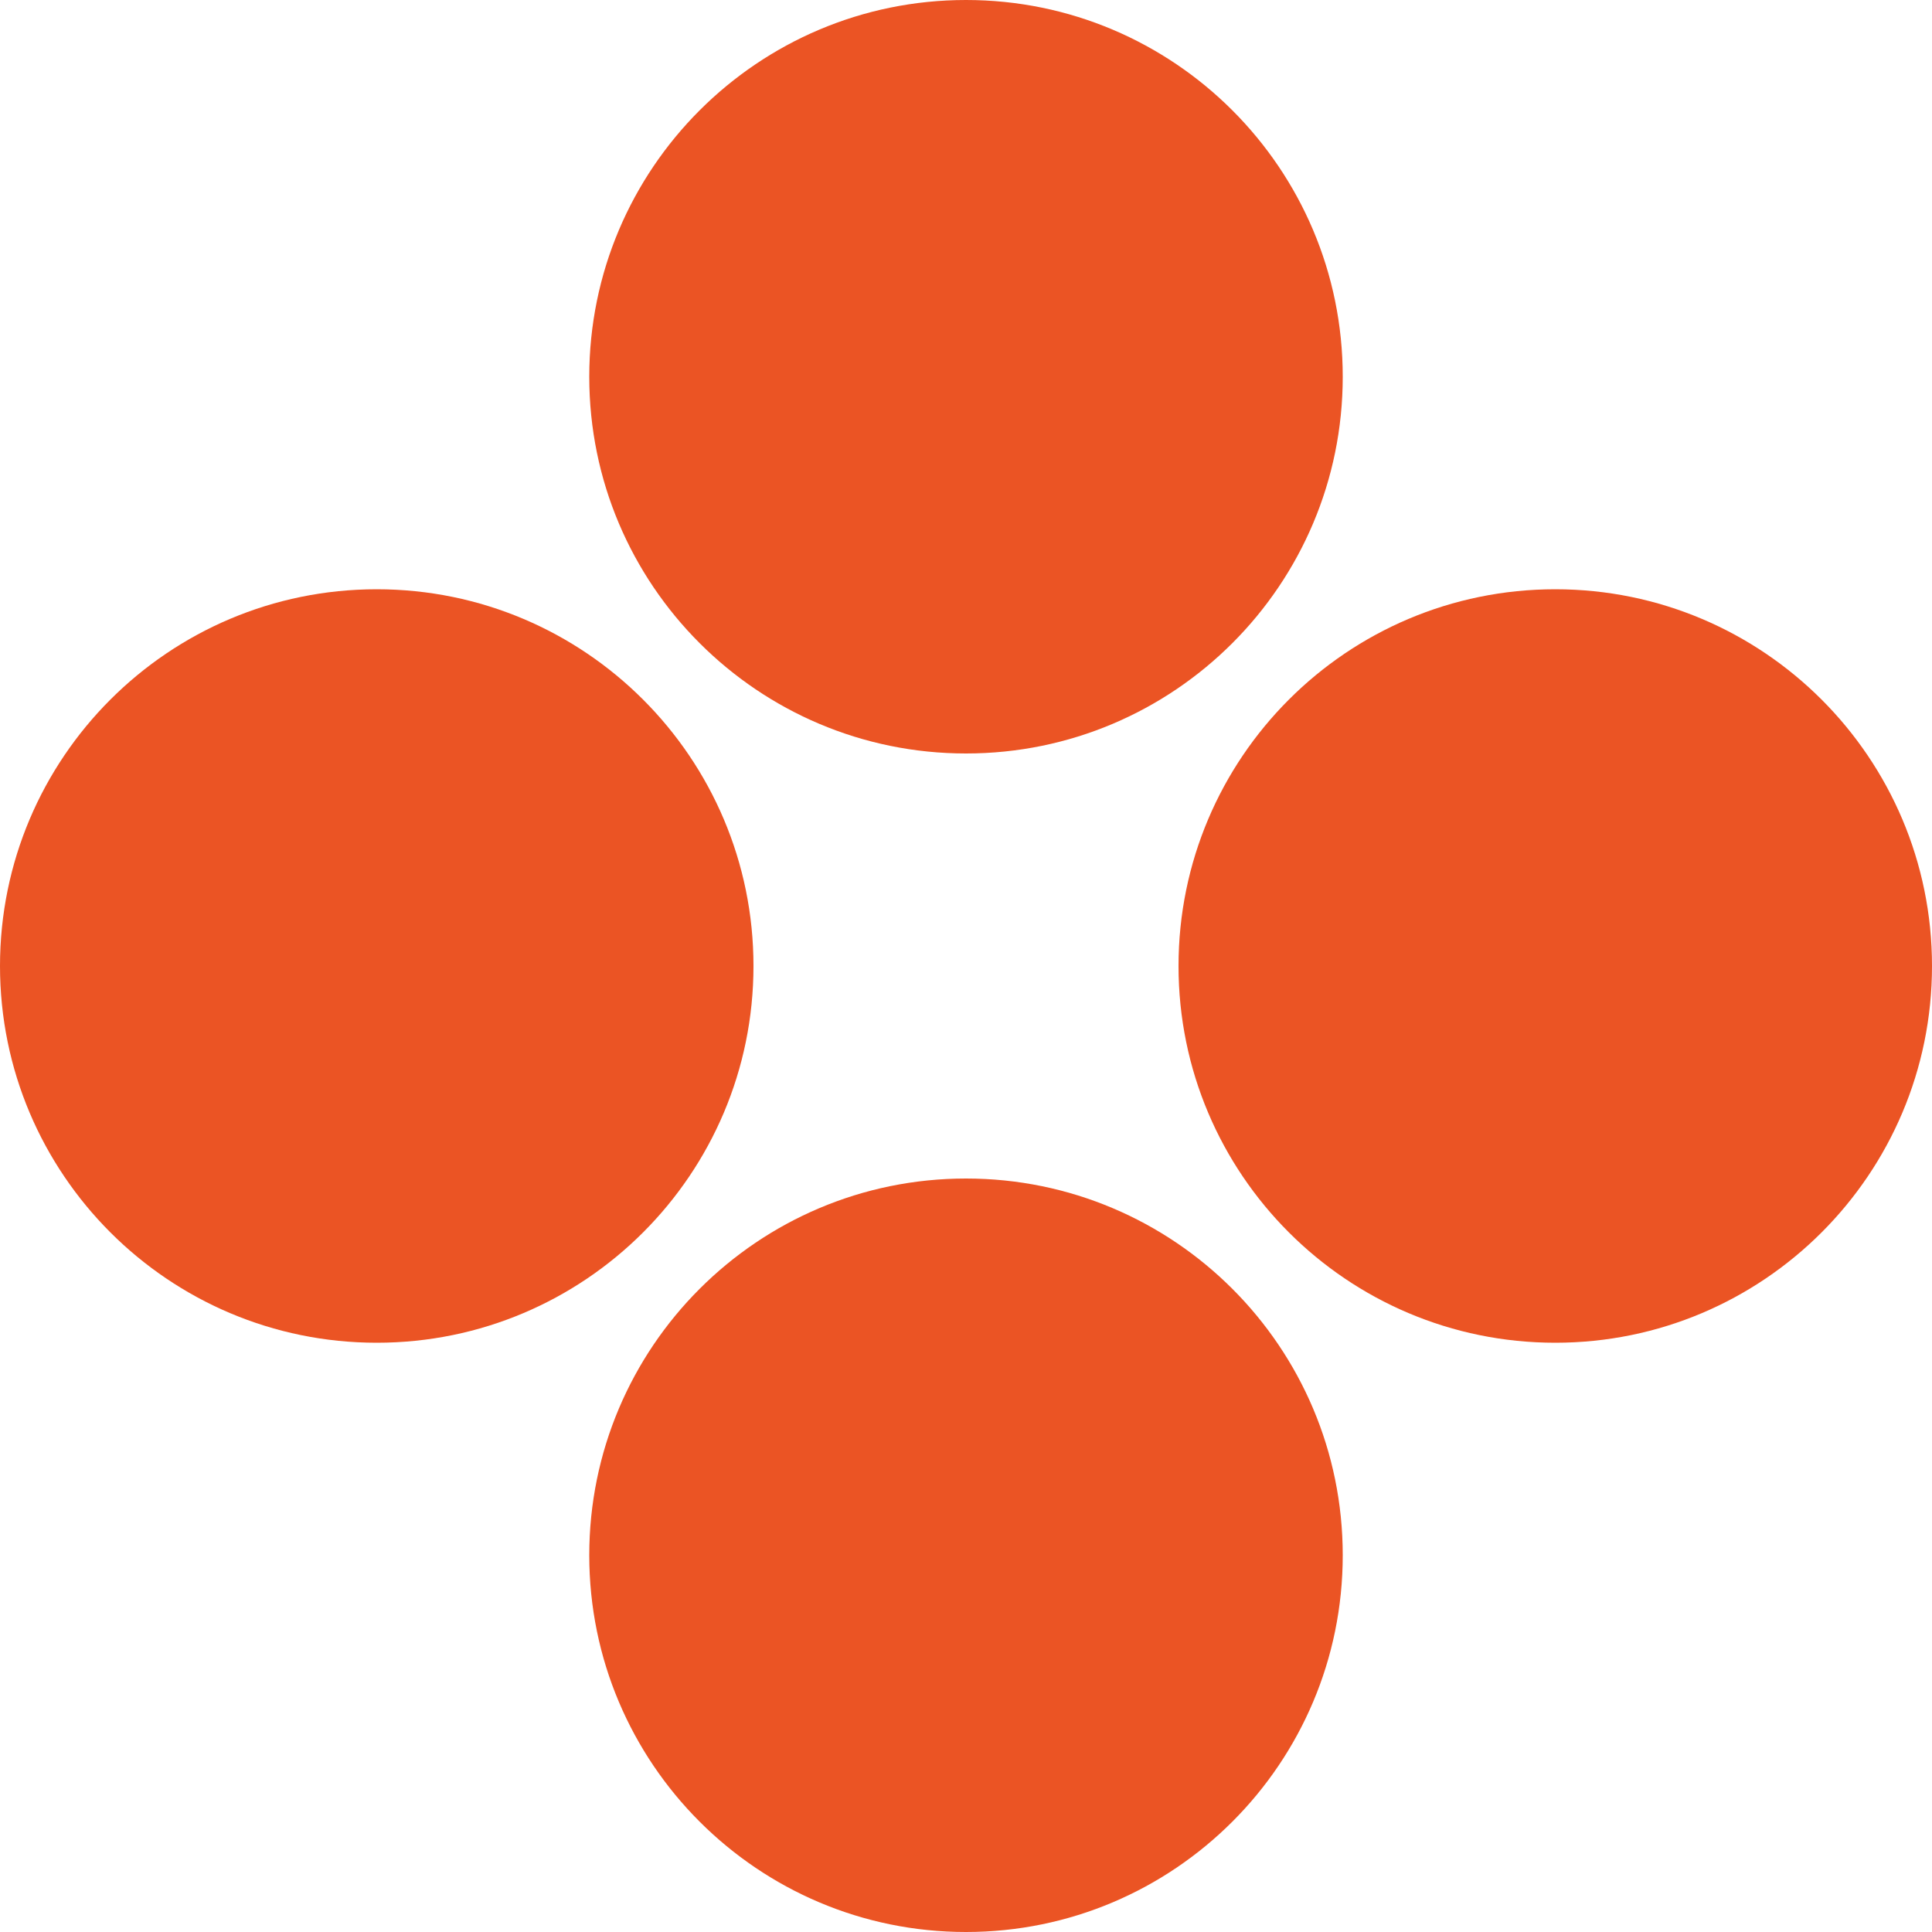 <svg width="28" height="28" viewBox="0 0 28 28" fill="none" xmlns="http://www.w3.org/2000/svg">
<path d="M19.46 5.46C19.46 8.475 17.015 10.92 14 10.92C10.985 10.92 8.54 8.475 8.54 5.46C8.54 2.445 10.985 0 14 0C17.015 0 19.46 2.445 19.46 5.46Z" fill="#EB5424"/>
<path d="M19.46 22.54C19.46 25.555 17.015 28 14 28C10.985 28 8.54 25.555 8.54 22.54C8.54 19.524 10.985 17.08 14 17.08C17.015 17.08 19.46 19.524 19.46 22.54Z" fill="#EB5424"/>
<path d="M22.54 19.46C19.524 19.46 17.08 17.015 17.08 14C17.08 10.985 19.524 8.54 22.54 8.54C25.555 8.54 28 10.985 28 14C28 17.015 25.555 19.46 22.54 19.46Z" fill="#EB5424"/>
<path d="M5.46 19.46C2.445 19.46 -1.31811e-07 17.015 0 14C1.31811e-07 10.985 2.445 8.54 5.46 8.54C8.475 8.54 10.92 10.985 10.92 14C10.92 17.015 8.475 19.46 5.46 19.46Z" fill="#EB5424"/>
</svg>
